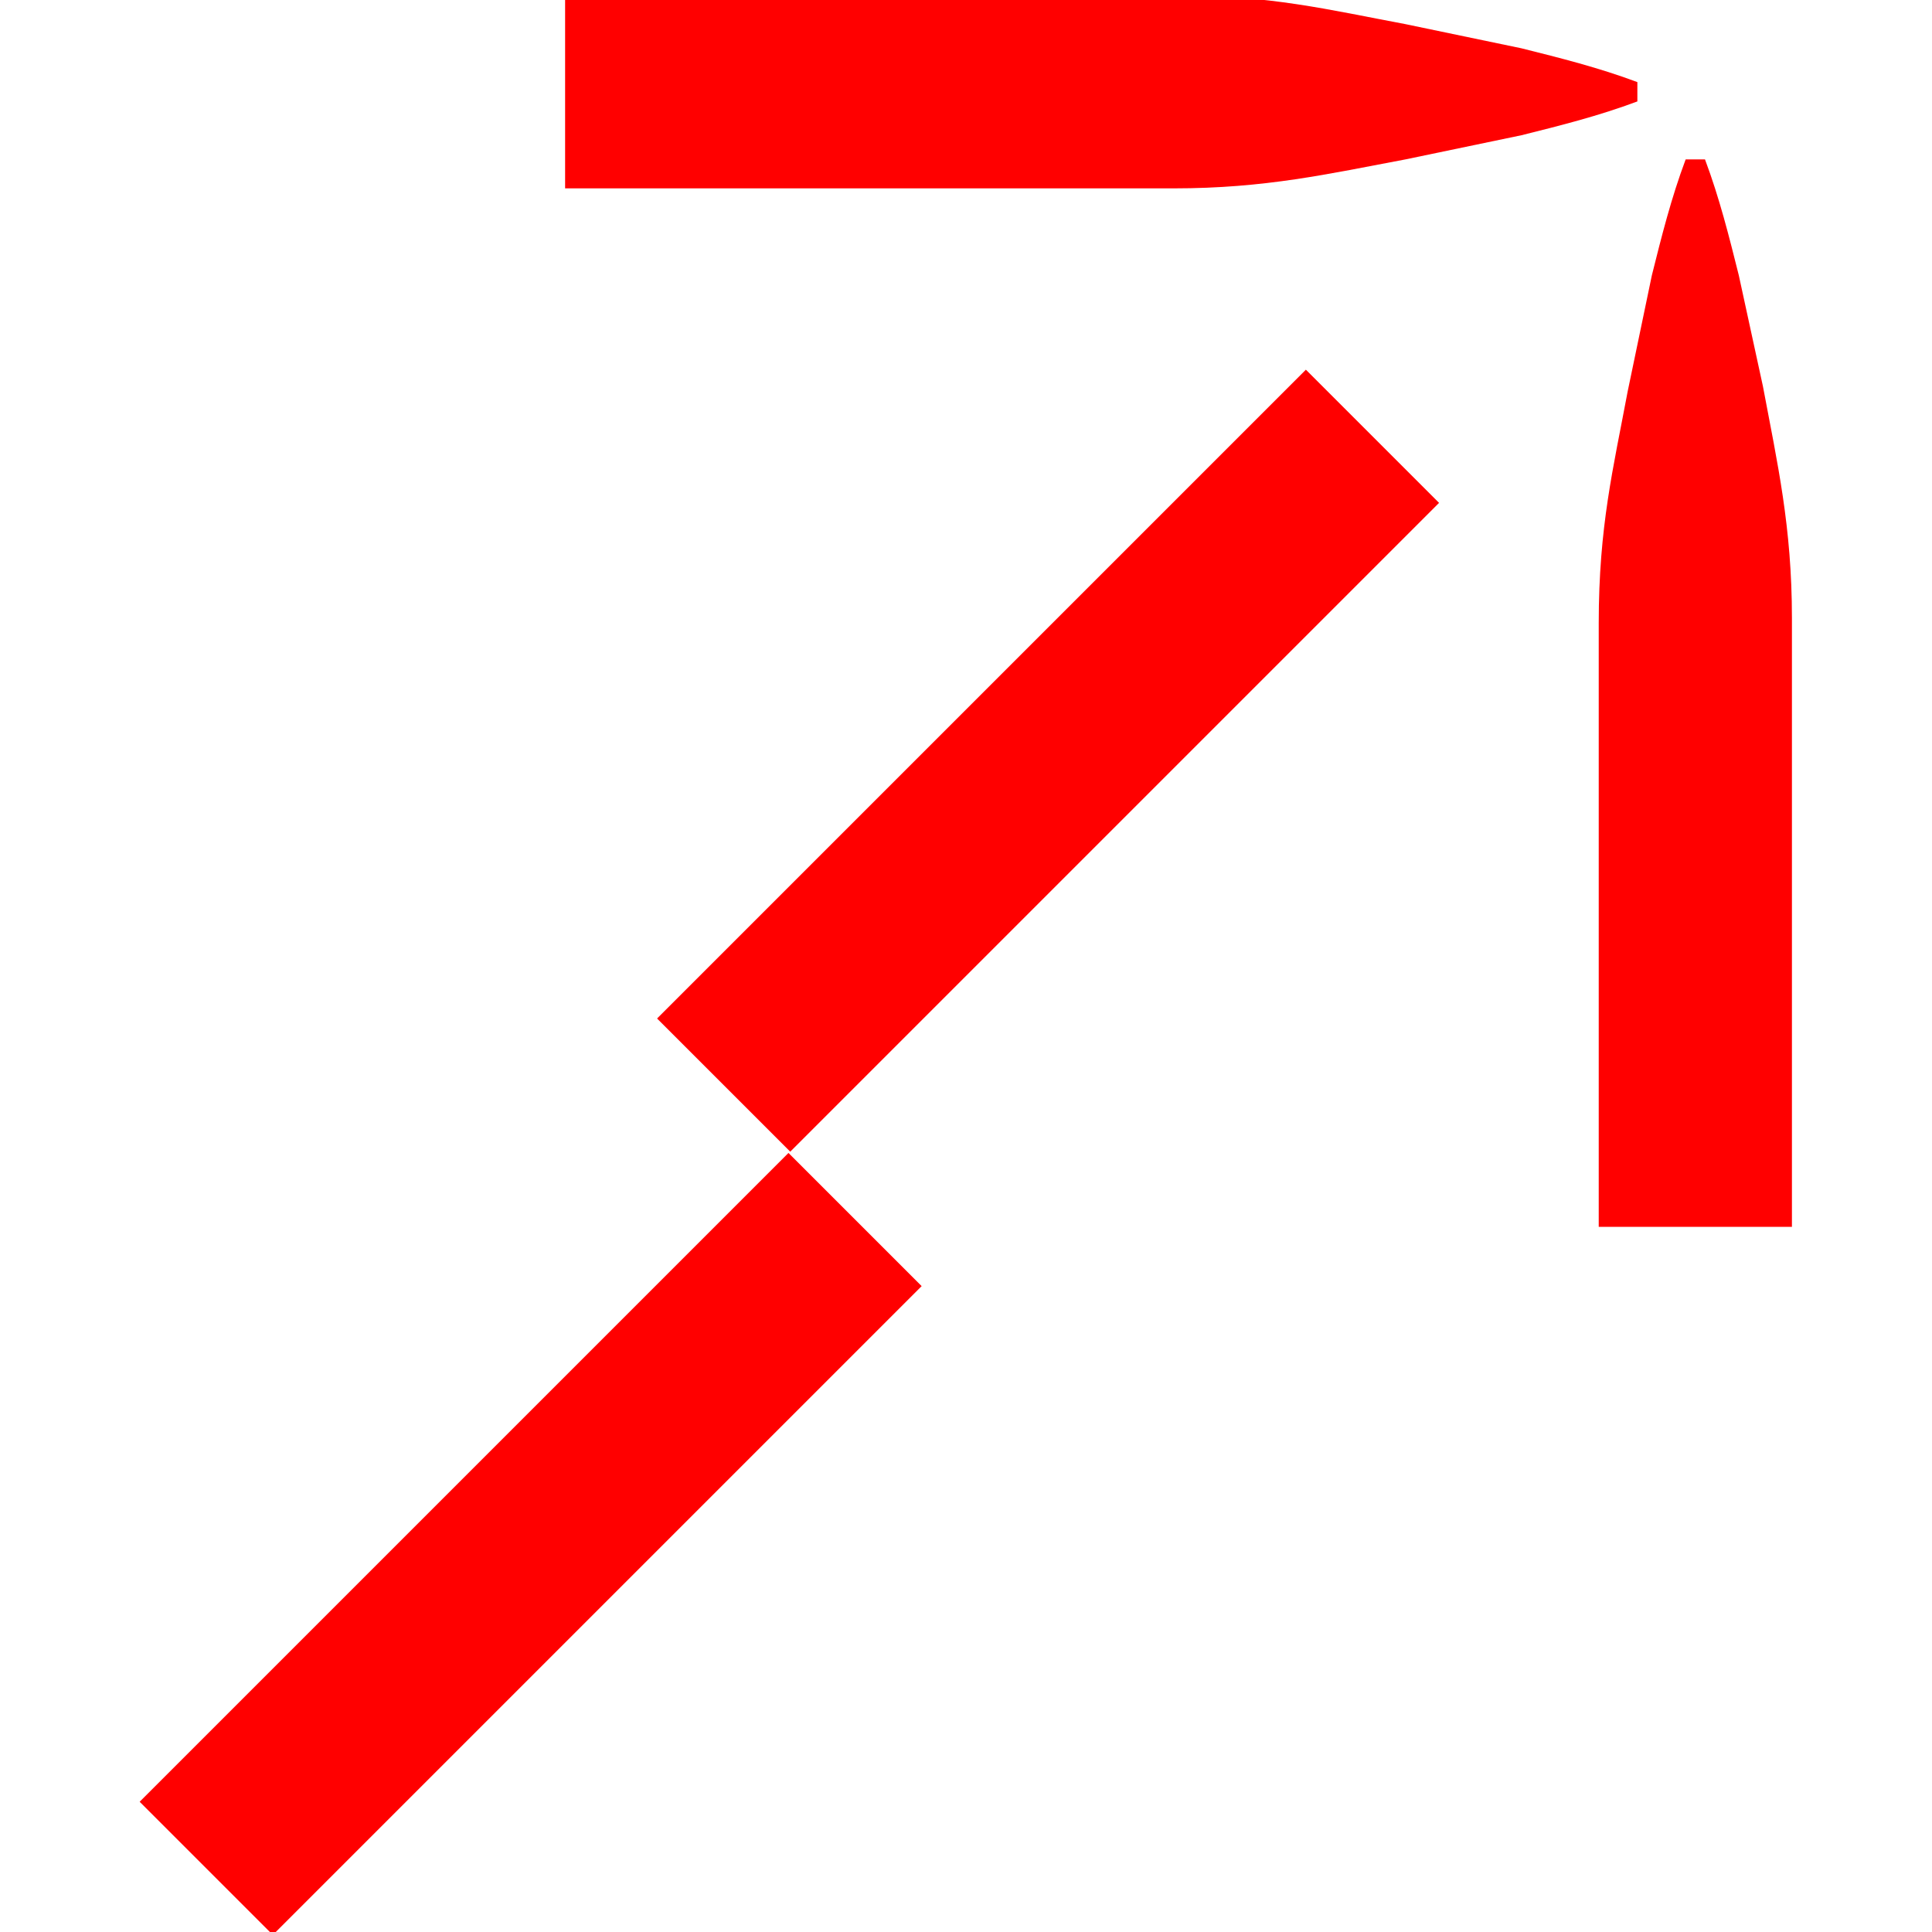 <svg xmlns="http://www.w3.org/2000/svg" xmlns:xlink="http://www.w3.org/1999/xlink" id="Layer_1" x="0px" y="0px" viewBox="0 0 40 40" style="enable-background:new 0 0 40 40;" xml:space="preserve"><style type="text/css">	.st0{fill:#FF0000;}</style><g>	<title>i_arrow_up</title>	<g>		<g>			<path class="st0" d="M37.1,25.4V14.3v-1.5c0-1.9-0.3-3.2-0.6-4.8L36,5.7c-0.2-0.8-0.4-1.6-0.7-2.4h-0.4c-0.3,0.8-0.5,1.6-0.7,2.4    l-0.5,2.4c-0.3,1.6-0.6,2.8-0.6,4.8v1.5v11H37.1z"></path>			<path class="st0" d="M11.7,3.9h11.1h1.5c1.9,0,3.2-0.3,4.8-0.6l2.4-0.5c0.8-0.2,1.6-0.4,2.4-0.7V1.7c-0.8-0.3-1.6-0.5-2.4-0.7    l-2.4-0.5c-1.6-0.3-2.8-0.6-4.8-0.6h-1.5H11.7C11.7-0.1,11.7,3.9,11.7,3.9z"></path>		</g>		<g>							<rect x="12.2" y="13.8" transform="matrix(0.707 -0.707 0.707 0.707 -4.778 19.956)" class="st0" width="19" height="3.9"></rect>			<rect x="1.5" y="30" transform="matrix(0.707 -0.707 0.707 0.707 -19.379 17.154)" class="st0" width="19" height="3.9"></rect>		</g>	</g></g></svg>